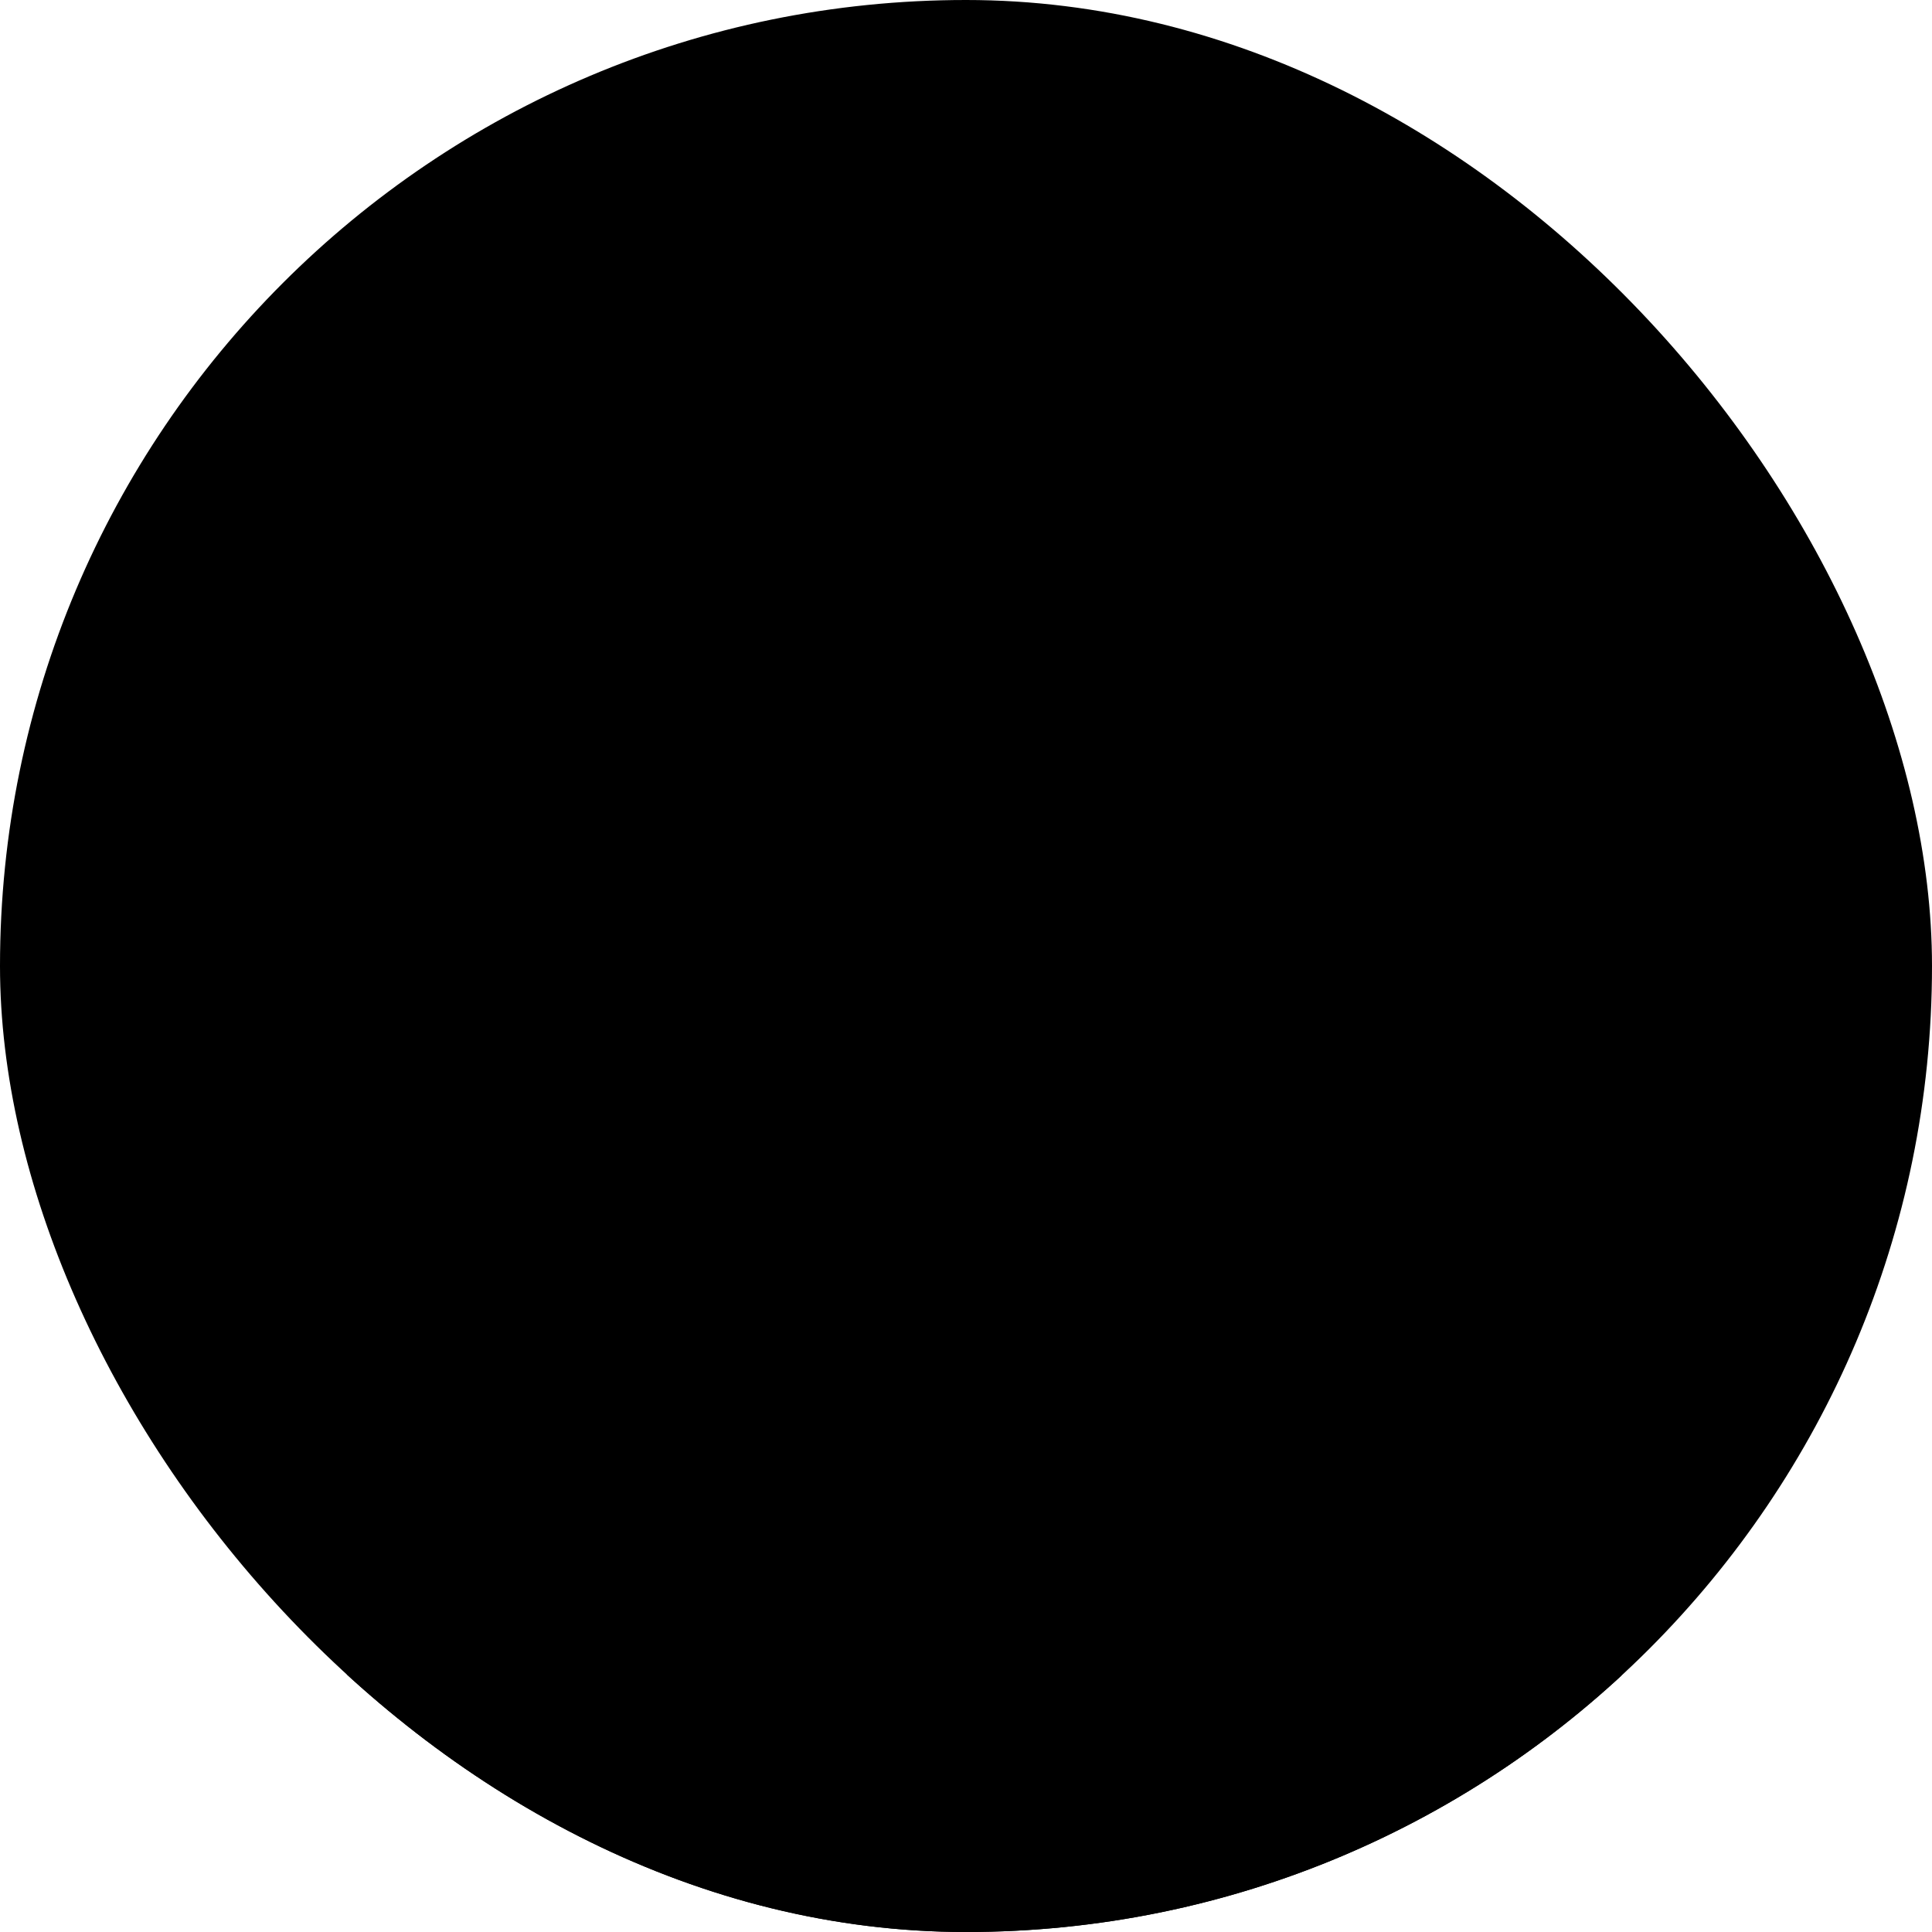 <svg width="46" height="46" viewBox="0 0 46 46" fill="none" xmlns="http://www.w3.org/2000/svg">
<g clip-path="url(#clip0_1912_2260)">
<rect width="46" height="46" rx="23" fill="#3E9AFF" style="fill:#3E9AFF;fill:color(display-p3 0.243 0.604 1);fill-opacity:1;"/>
<path d="M13.213 36.66C10.551 38.244 3.569 41.481 7.822 45.532C9.898 47.51 12.21 48.925 15.118 48.925H31.712C34.621 48.925 36.934 47.51 39.01 45.532C43.262 41.481 36.281 38.244 33.618 36.66C30.528 34.834 27.004 33.871 23.415 33.871C19.826 33.871 16.304 34.834 13.213 36.66ZM31.885 19.757C31.885 22.003 30.993 24.157 29.405 25.745C27.817 27.333 25.663 28.225 23.417 28.225C21.171 28.225 19.017 27.333 17.429 25.745C15.841 24.157 14.949 22.003 14.949 19.757C14.949 17.511 15.841 15.357 17.429 13.769C19.017 12.181 21.171 11.289 23.417 11.289C25.663 11.289 27.817 12.181 29.405 13.769C30.993 15.357 31.885 17.511 31.885 19.757Z" fill="#A8DEFF" style="fill:#A8DEFF;fill:color(display-p3 0.659 0.871 1);fill-opacity:1;"/>
</g>
<defs>
<clipPath id="clip0_1912_2260">
<rect width="46" height="46" rx="23" fill="white" style="fill:white;fill-opacity:1;"/>
</clipPath>
</defs>
</svg>
